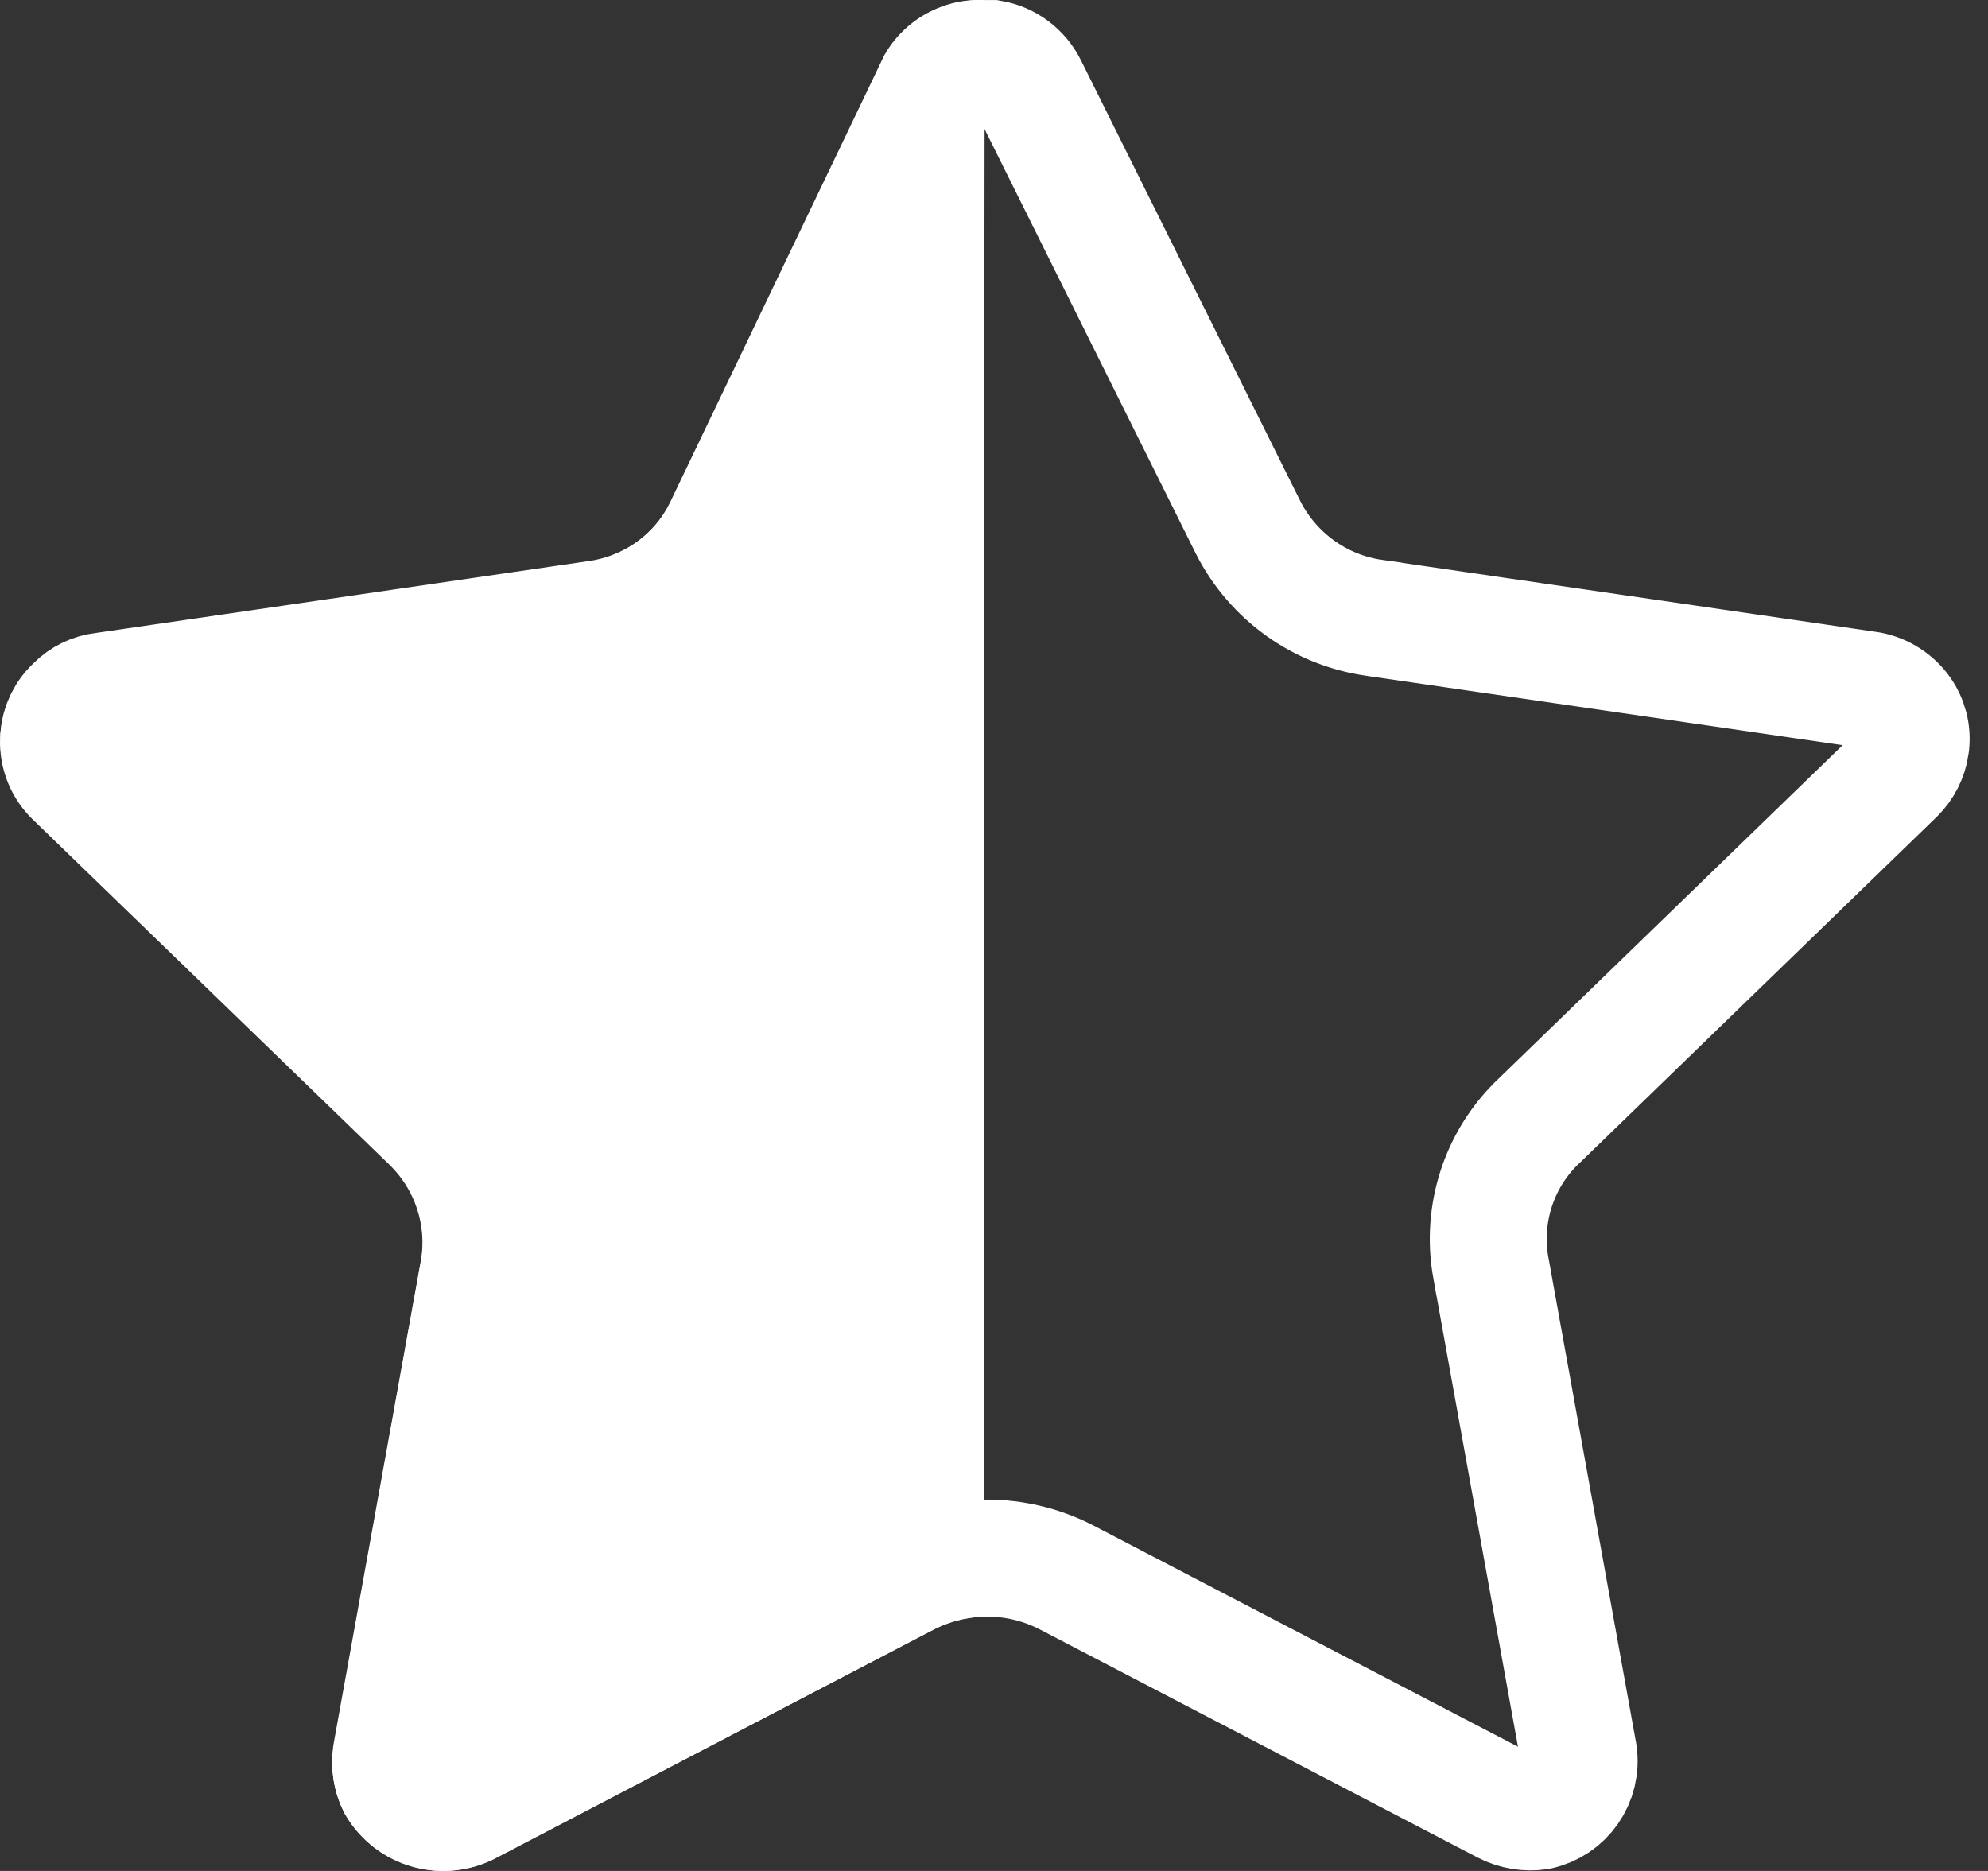 <svg width="34" height="32" viewBox="0 0 34 32" fill="none" xmlns="http://www.w3.org/2000/svg">
<rect x="0" y="0" width="34" height="32" fill="#333333" stroke="none"/>
<path d="M17.592 1.477L17.593 1.479L21.343 9.015L21.343 9.015L21.346 9.021C21.769 9.856 22.575 10.438 23.509 10.568C23.51 10.569 23.511 10.569 23.513 10.569L31.929 11.795L31.934 11.795C32.167 11.828 32.376 11.951 32.517 12.136L32.517 12.136C32.652 12.313 32.71 12.537 32.677 12.756L32.677 12.759C32.65 12.945 32.562 13.119 32.427 13.253C32.426 13.254 32.425 13.254 32.425 13.255L26.334 19.159C25.641 19.806 25.331 20.758 25.497 21.684L25.498 21.685L26.998 29.99C27.067 30.453 26.764 30.886 26.309 30.981C26.117 31.009 25.917 30.976 25.736 30.885L18.228 26.973L18.228 26.973L18.216 26.967C17.375 26.543 16.382 26.543 15.541 26.967L15.541 26.967L15.53 26.973L8.017 30.887L8.017 30.887L8.01 30.891C7.569 31.125 7.027 30.97 6.776 30.542C6.693 30.378 6.663 30.191 6.689 30.006L8.189 21.702C8.189 21.702 8.189 21.702 8.189 21.702C8.357 20.775 8.043 19.82 7.353 19.175L1.257 13.268L1.256 13.267C0.928 12.95 0.917 12.432 1.227 12.104L1.268 12.063L1.268 12.063L1.274 12.057C1.405 11.924 1.576 11.84 1.761 11.818L1.774 11.817L1.787 11.815L10.206 10.587C10.207 10.587 10.207 10.587 10.208 10.587C11.136 10.455 11.944 9.879 12.369 9.037L12.374 9.028L12.379 9.018L15.99 1.473C16.14 1.177 16.447 0.992 16.782 1L16.794 1.001H16.805H16.96C17.231 1.049 17.467 1.224 17.592 1.477Z" stroke="#fff" stroke-width="2"/>
<path d="M16.831 27.65C16.504 27.66 16.186 27.748 15.901 27.904L8.424 31.81C7.509 32.246 6.415 31.908 5.902 31.033C5.712 30.675 5.643 30.266 5.707 29.865L7.2 21.563C7.301 20.96 7.099 20.346 6.66 19.921L0.554 14.01C-0.171 13.3 -0.184 12.136 0.526 11.409C0.536 11.399 0.544 11.391 0.554 11.382C0.844 11.096 1.217 10.907 1.619 10.848L10.049 9.607C10.659 9.53 11.189 9.149 11.458 8.596L15.122 0.948C15.47 0.331 16.138 -0.036 16.844 0.003C16.831 0.503 16.831 27.309 16.831 27.65Z" fill="#fff"/>
</svg>
